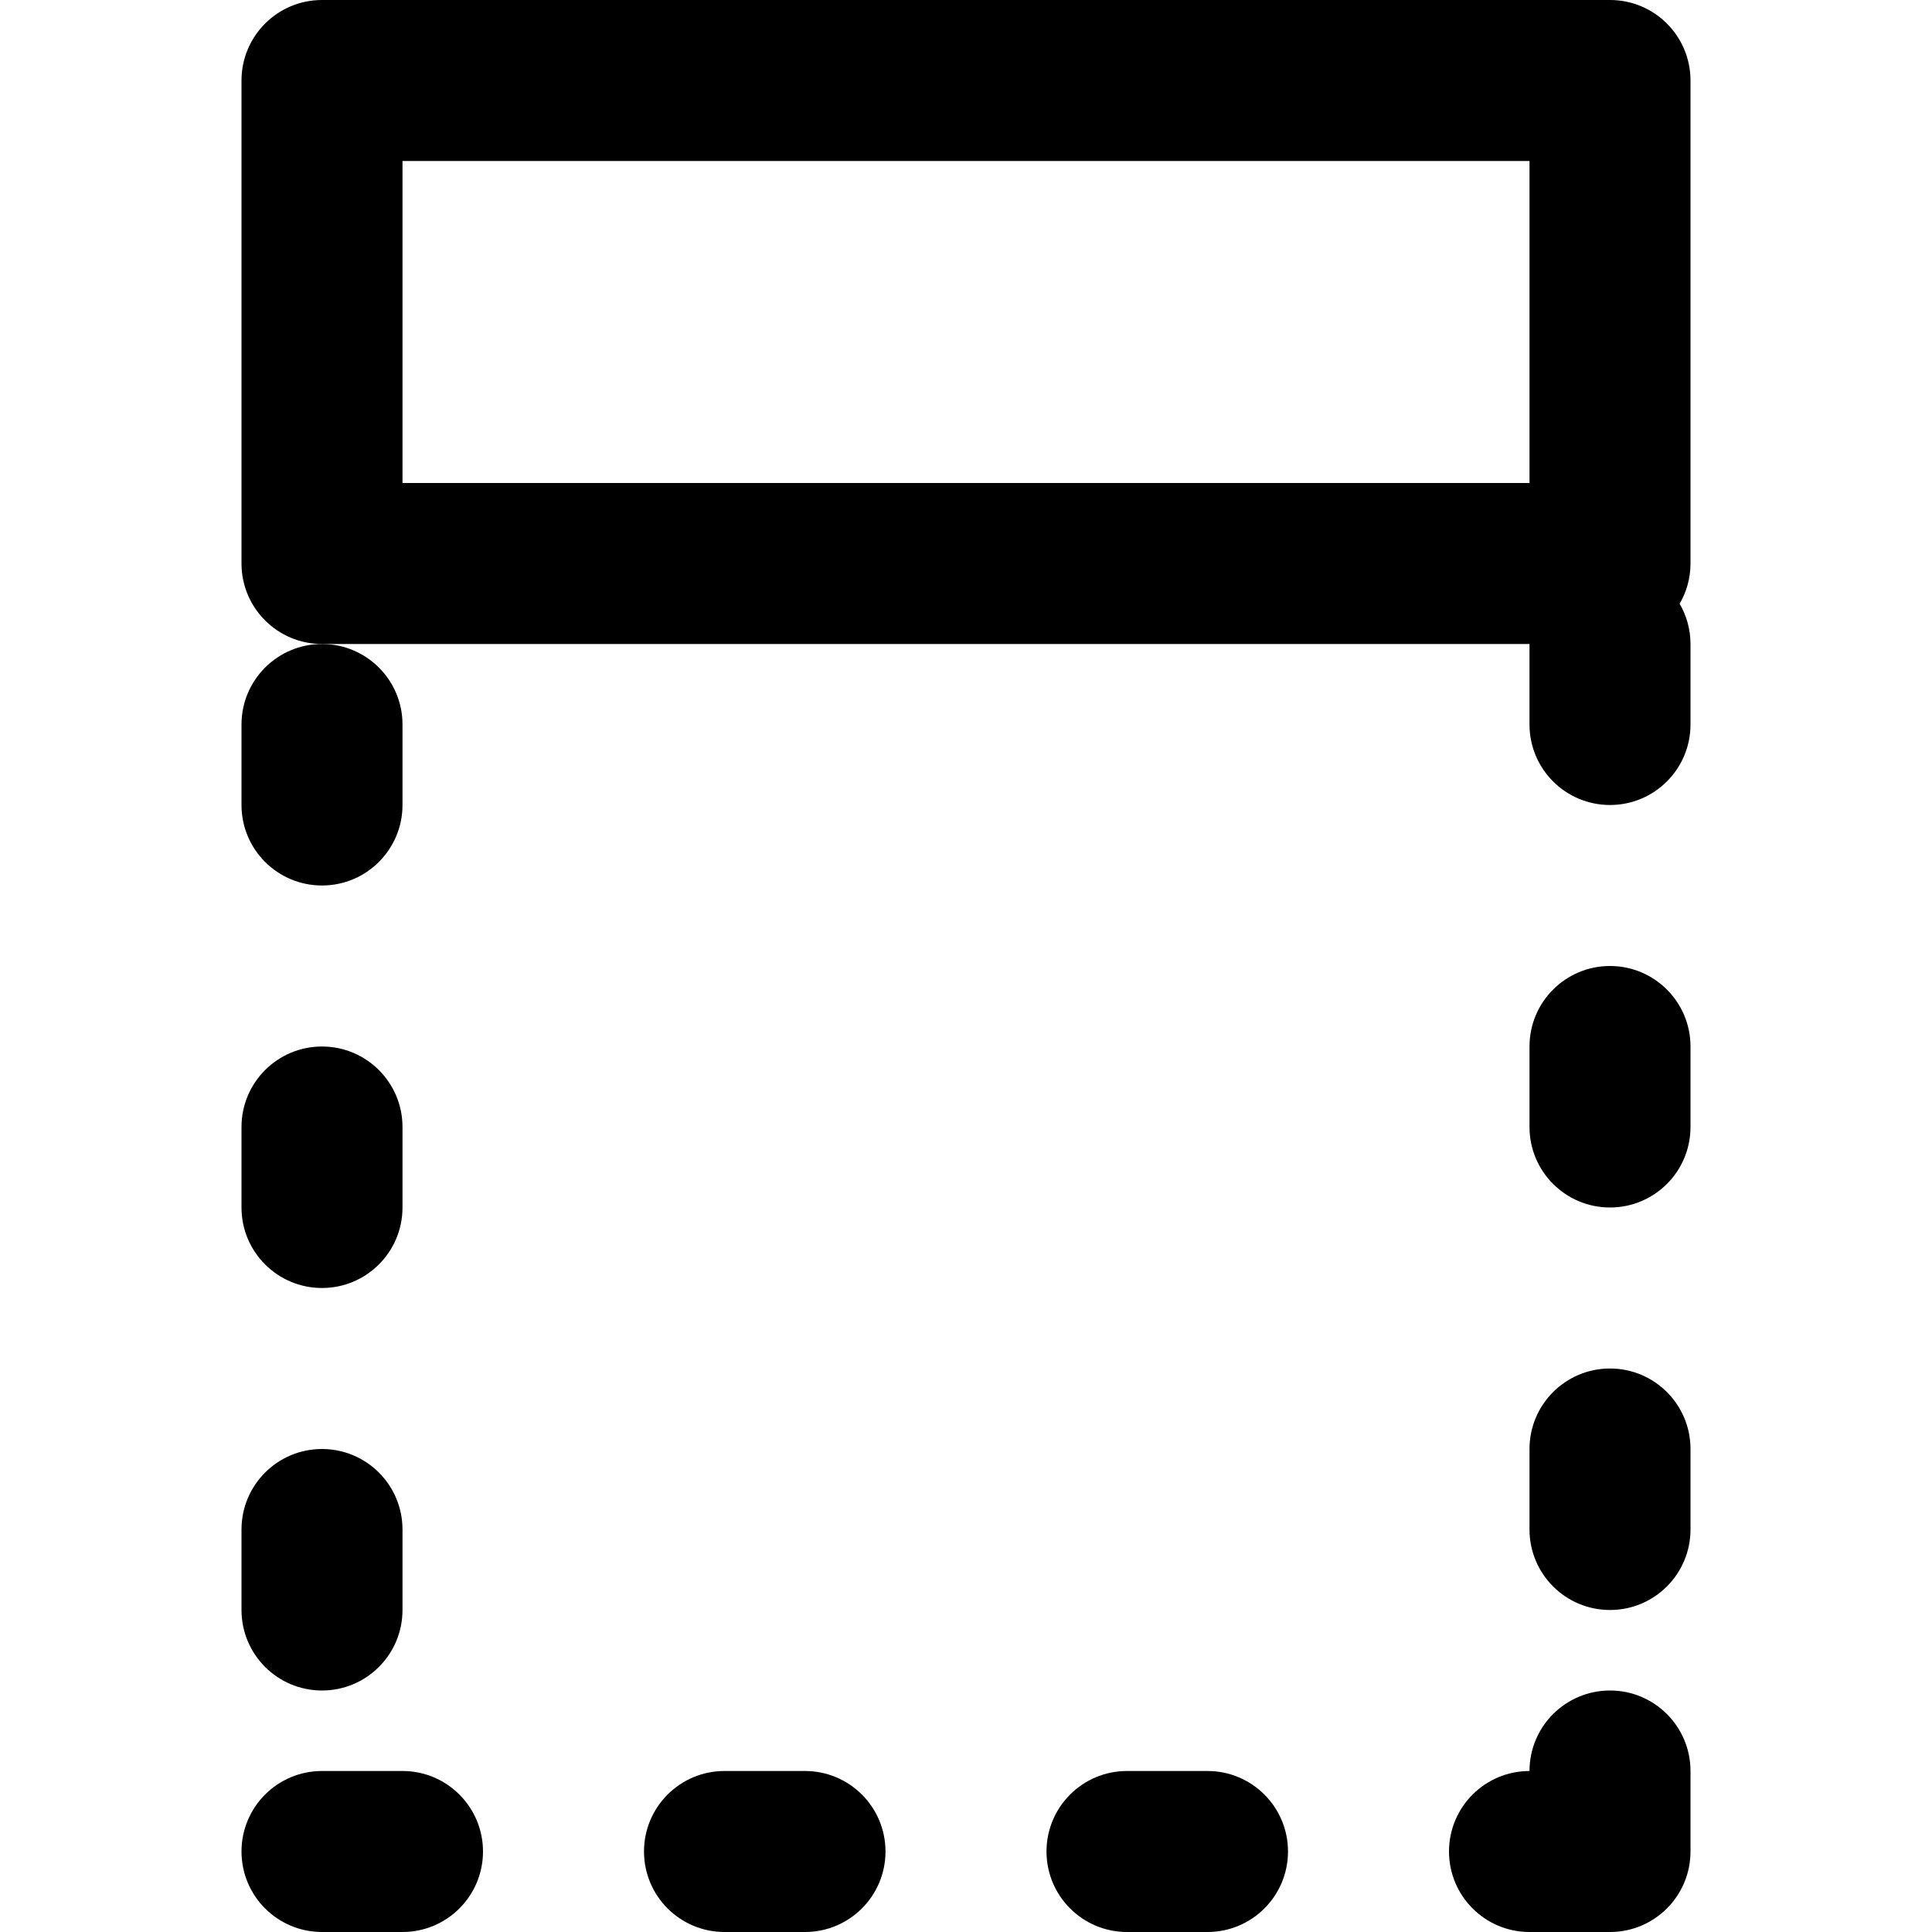 <?xml version="1.0" encoding="iso-8859-1"?>
<!-- Generator: Adobe Illustrator 19.0.0, SVG Export Plug-In . SVG Version: 6.00 Build 0)  -->
<svg version="1.1" id="Layer_1" xmlns="http://www.w3.org/2000/svg" xmlns:xlink="http://www.w3.org/1999/xlink" x="0px" y="0px"
	 viewBox="0 0 512 512" style="enable-background:new 0 0 512 512;" xml:space="preserve">
<g>
	<g>
		<g>
			<path d="M448,21.333C448,9.551,438.449,0,426.667,0H85.333C73.551,0,64,9.551,64,21.333v128c0,11.782,9.551,21.333,21.333,21.333
				H128h21.333h85.333H256h85.333h21.333h42.667V192c0,11.782,9.551,21.333,21.333,21.333S448,203.782,448,192v-21.333
				c0-3.89-1.058-7.526-2.877-10.667c1.819-3.14,2.877-6.776,2.877-10.667V21.333z M362.667,128h-21.333H256h-21.333h-85.333H128
				h-21.333V42.667h298.667V128H362.667z"/>
			<path d="M85.333,448c11.782,0,21.333-9.551,21.333-21.333v-21.333c0-11.782-9.551-21.333-21.333-21.333
				C73.551,384,64,393.551,64,405.333v21.333C64,438.449,73.551,448,85.333,448z"/>
			<path d="M106.667,469.333H85.333c-11.782,0-21.333,9.551-21.333,21.333S73.551,512,85.333,512h21.333
				c11.782,0,21.333-9.551,21.333-21.333S118.449,469.333,106.667,469.333z"/>
			<path d="M85.333,341.333c11.782,0,21.333-9.551,21.333-21.333v-21.333c0-11.782-9.551-21.333-21.333-21.333
				c-11.782,0-21.333,9.551-21.333,21.333V320C64,331.782,73.551,341.333,85.333,341.333z"/>
			<path d="M213.333,469.333H192c-11.782,0-21.333,9.551-21.333,21.333S180.218,512,192,512h21.333
				c11.782,0,21.333-9.551,21.333-21.333S225.115,469.333,213.333,469.333z"/>
			<path d="M64,192v21.333c0,11.782,9.551,21.333,21.333,21.333c11.782,0,21.333-9.551,21.333-21.333V192
				c0-11.782-9.551-21.333-21.333-21.333C73.551,170.667,64,180.218,64,192z"/>
			<path d="M320,469.333h-21.333c-11.782,0-21.333,9.551-21.333,21.333S286.885,512,298.667,512H320
				c11.782,0,21.333-9.551,21.333-21.333S331.782,469.333,320,469.333z"/>
			<path d="M426.667,362.667c-11.782,0-21.333,9.551-21.333,21.333v21.333c0,11.782,9.551,21.333,21.333,21.333
				S448,417.115,448,405.333V384C448,372.218,438.449,362.667,426.667,362.667z"/>
			<path d="M426.667,256c-11.782,0-21.333,9.551-21.333,21.333v21.333c0,11.782,9.551,21.333,21.333,21.333S448,310.449,448,298.667
				v-21.333C448,265.551,438.449,256,426.667,256z"/>
			<path d="M426.667,448c-11.782,0-21.333,9.551-21.333,21.333c-11.782,0-21.333,9.551-21.333,21.333S393.551,512,405.333,512
				h21.333c11.782,0,21.333-9.551,21.333-21.333v-21.333C448,457.551,438.449,448,426.667,448z"/>
		</g>
	</g>
</g>
<g>
</g>
<g>
</g>
<g>
</g>
<g>
</g>
<g>
</g>
<g>
</g>
<g>
</g>
<g>
</g>
<g>
</g>
<g>
</g>
<g>
</g>
<g>
</g>
<g>
</g>
<g>
</g>
<g>
</g>
</svg>
